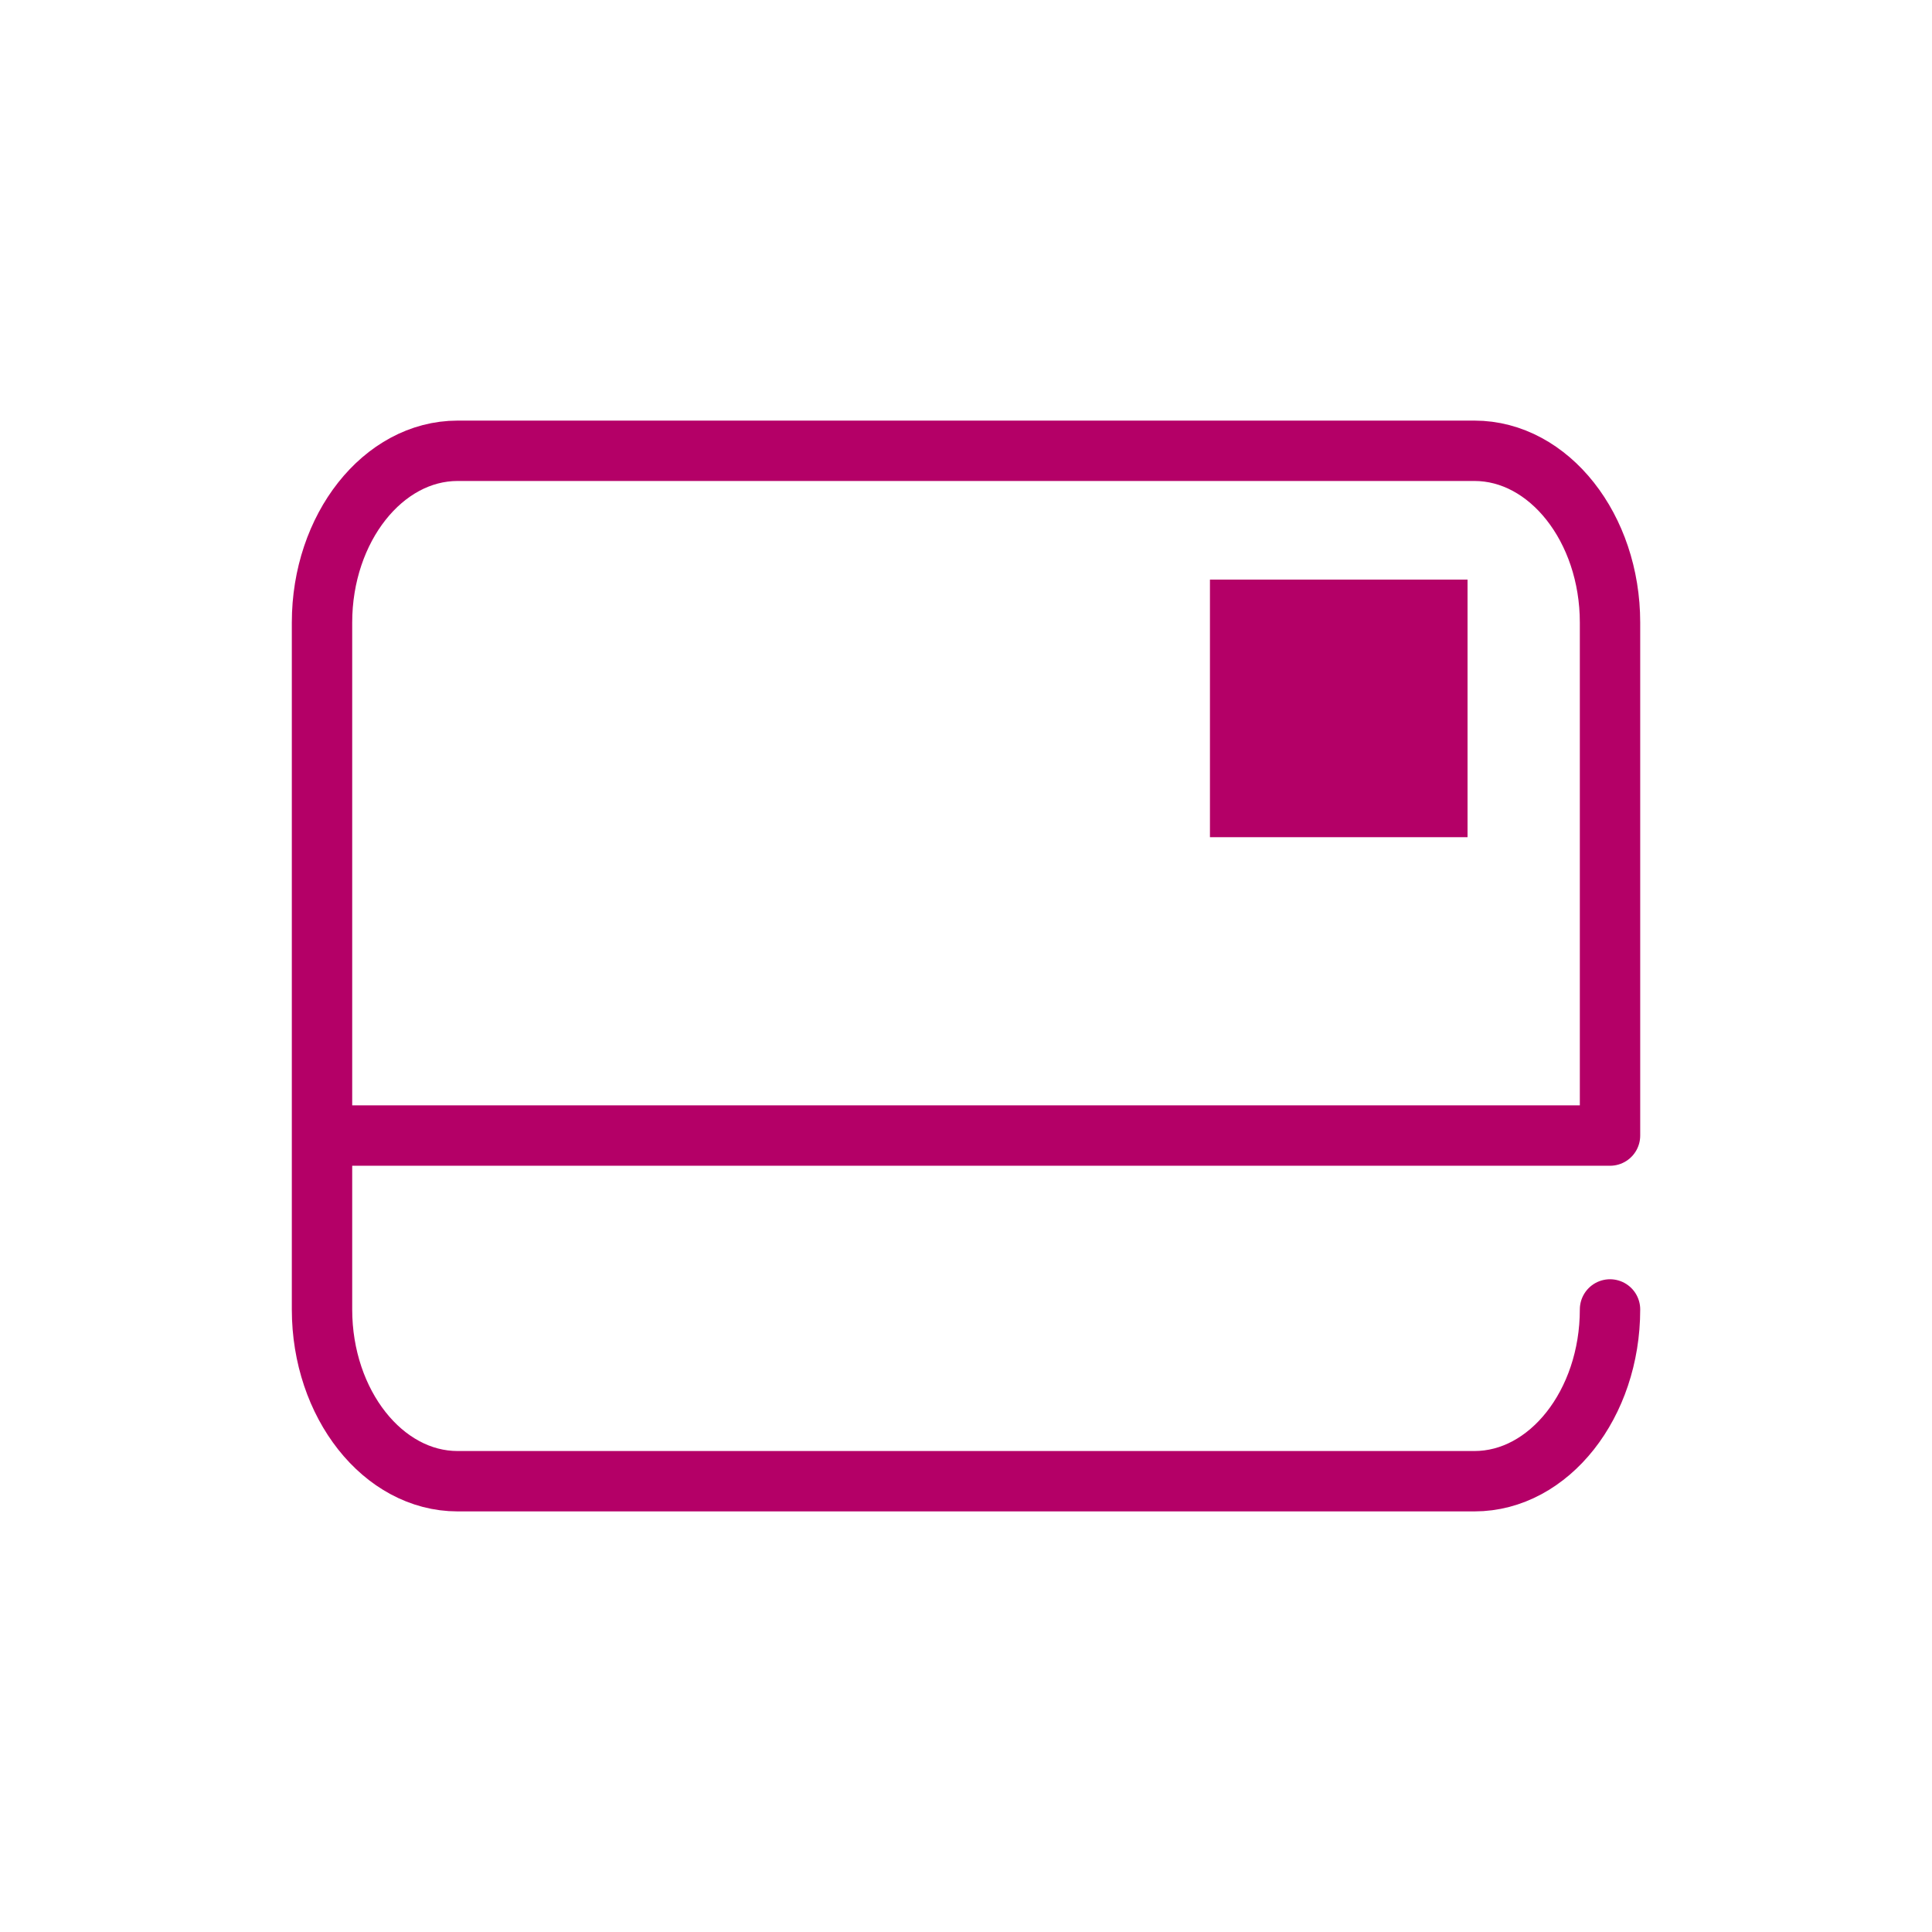 <svg xmlns="http://www.w3.org/2000/svg" width="64" height="64" viewBox="0 0 64 64"><g data-name="グループ 89576"><path data-name="パス 53490" d="M53.334 43.377h0c0 3.13-2.02 5.69-4.491 5.69H15.158c-2.468 0-4.491-2.56-4.491-5.69V20.623c0-3.13 2.022-5.69 4.491-5.69h33.685c2.47 0 4.491 2.56 4.491 5.69v16.994H11.467" fill="none" stroke="#b40067" stroke-linecap="round" stroke-linejoin="round" stroke-width="2"/><path data-name="長方形 13174" fill="#b40067" d="M40.081 19.2h8.533v8.533h-8.533z"/></g></svg>